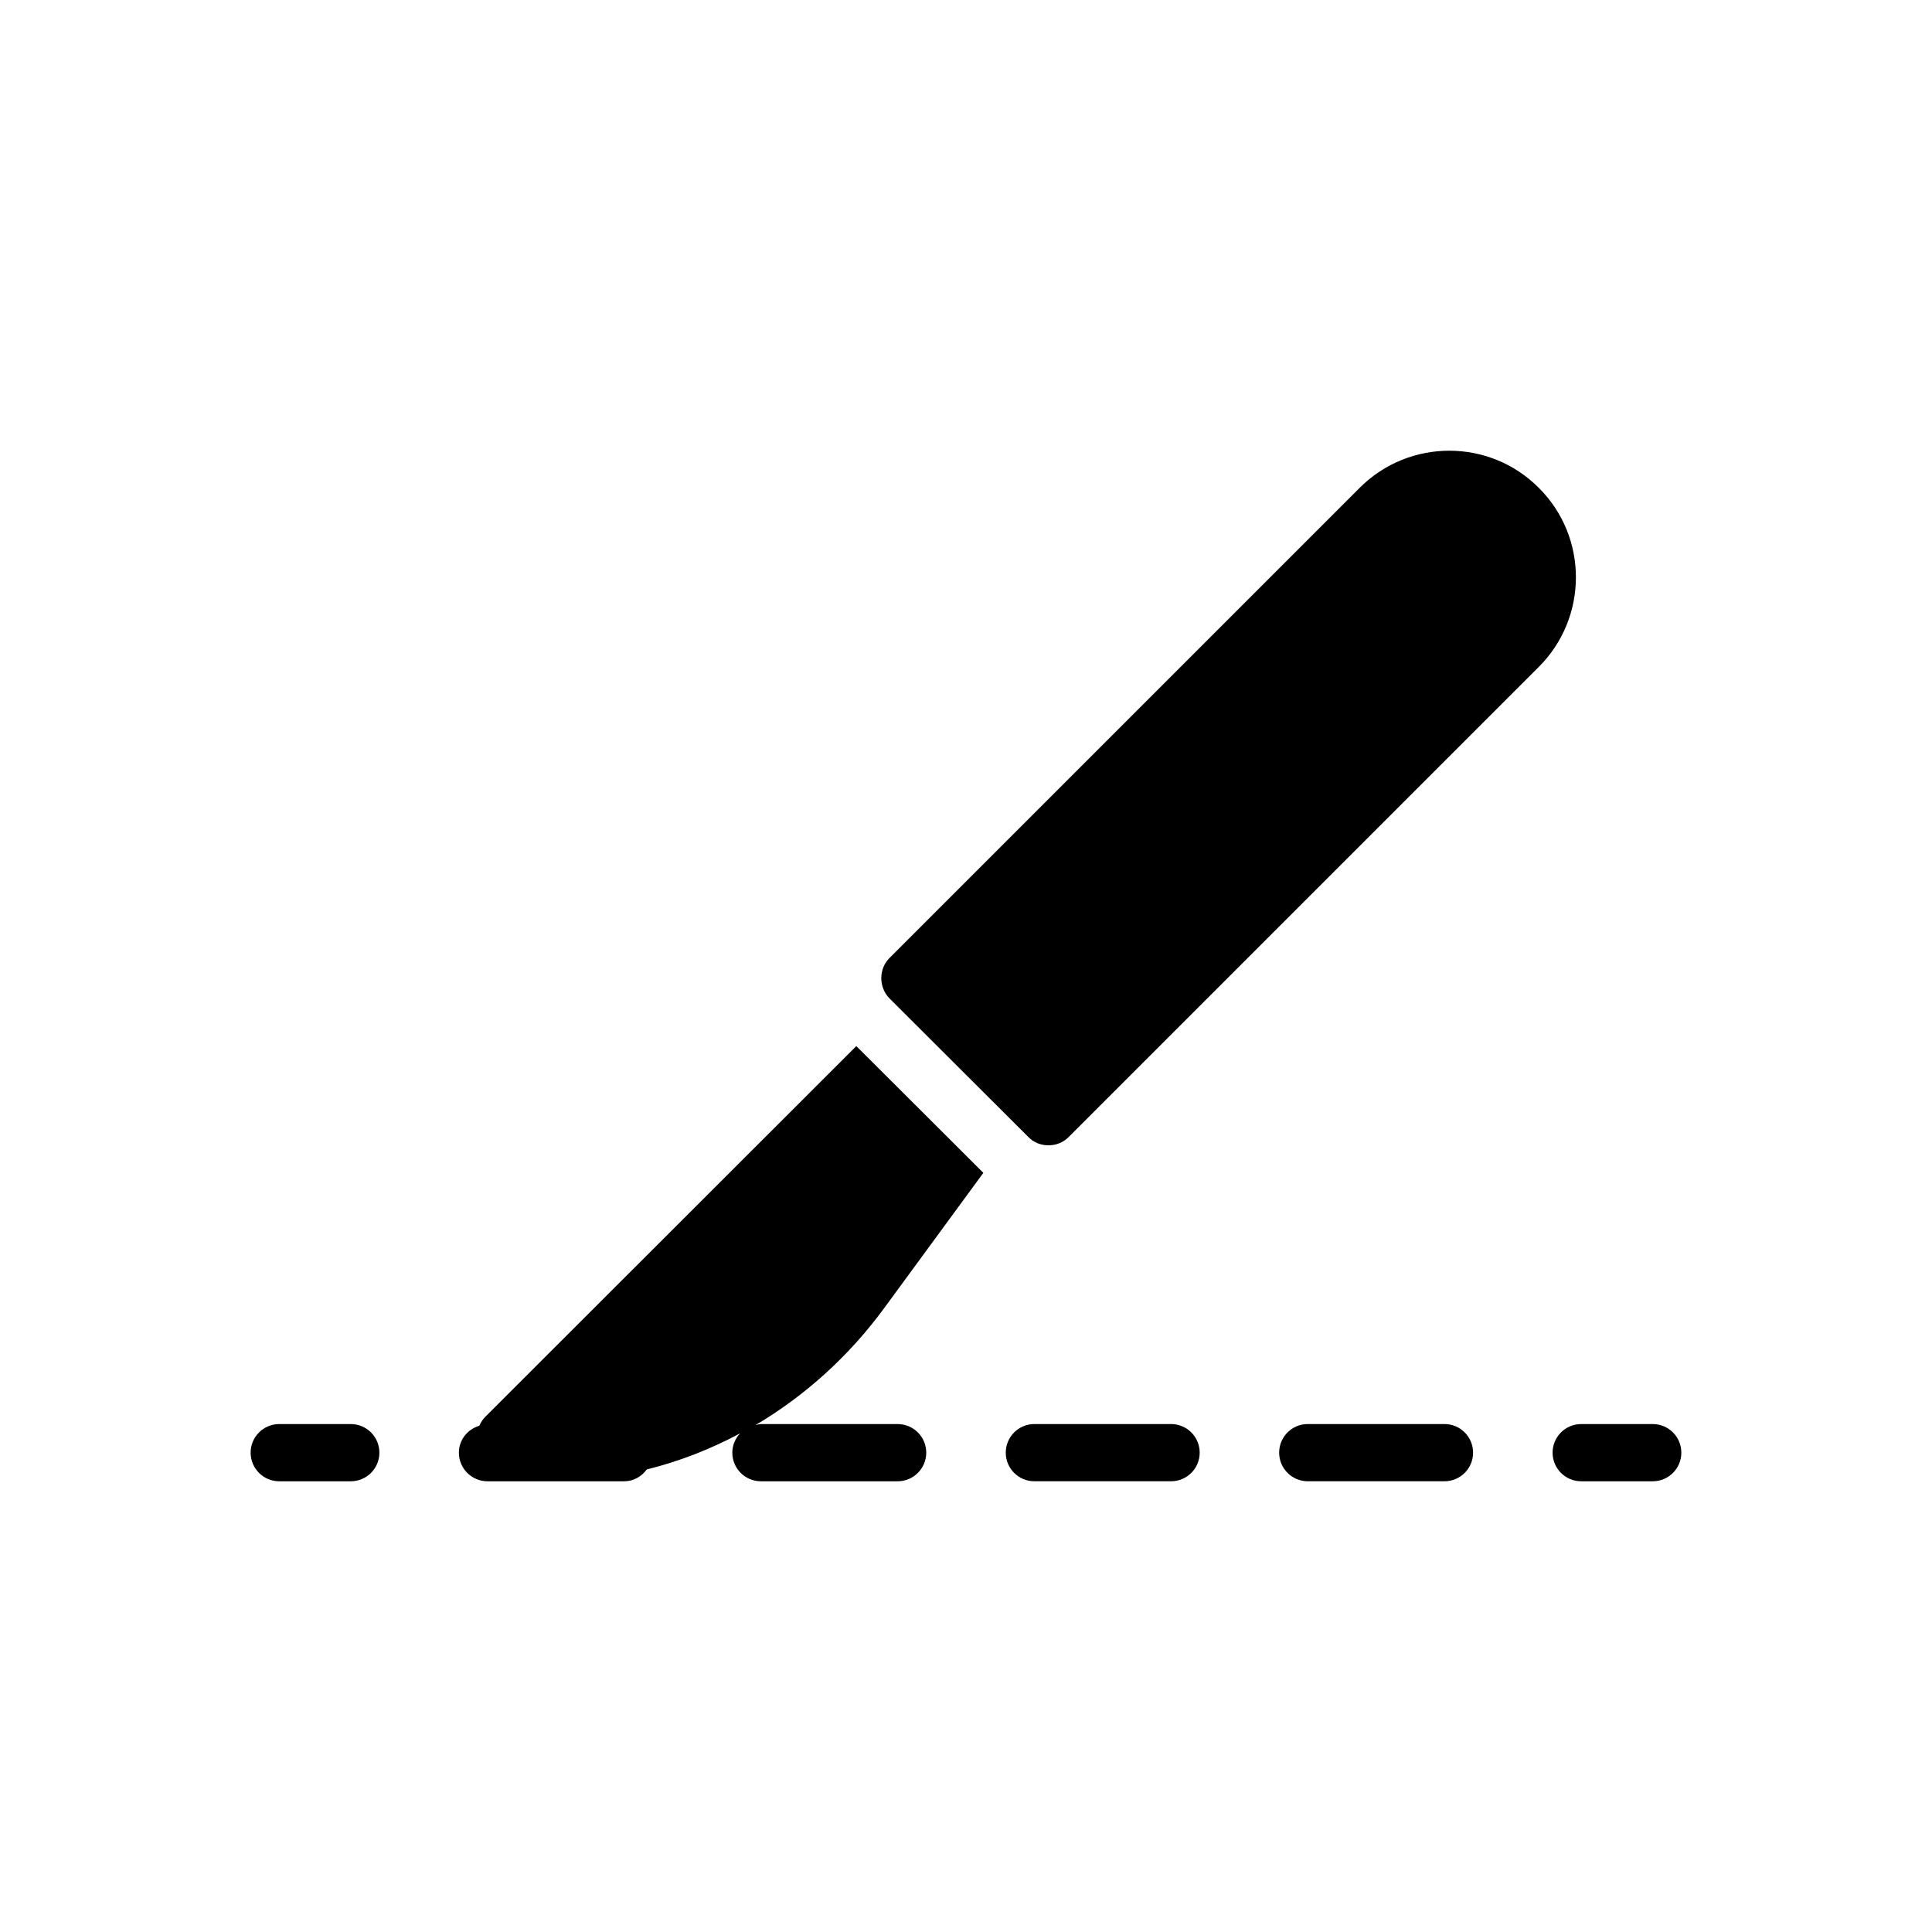 <?xml version="1.0" encoding="UTF-8"?>
<!-- Uploaded to: SVG Repo, www.svgrepo.com, Generator: SVG Repo Mixer Tools -->
<svg fill="#000000" width="800px" height="800px" version="1.1" viewBox="144 144 512 512" xmlns="http://www.w3.org/2000/svg">
 <g>
  <path d="m551.79 273.28c-13.043-13.117-34.352-13.117-47.469 0l-124.57 124.57c-1.441 1.441-2.199 3.336-2.199 5.383 0 1.973 0.758 3.941 2.199 5.383l36.777 36.703c1.441 1.516 3.414 2.199 5.309 2.199 1.973 0 3.867-0.684 5.383-2.199l124.57-124.57c13.121-13.117 13.121-34.426 0.004-47.469z"/>
  <path d="m378.36 490.61 26.238-35.793-33.668-33.594-98.352 98.277c-0.684 0.684-1.172 1.484-1.539 2.324-3.117 0.941-5.43 3.727-5.43 7.148 0 4.188 3.394 7.582 7.582 7.582h19.539c0.035 0 0.059 0.004 0.094 0.004 0.035 0 0.074-0.004 0.109-0.004h16.492c2.492 0 4.594-1.277 5.977-3.133 8.586-2.141 16.875-5.352 24.723-9.562-1.25 1.352-2.055 3.129-2.055 5.113 0 4.188 3.394 7.582 7.582 7.582h36.23c4.188 0 7.582-3.394 7.582-7.582s-3.394-7.582-7.582-7.582h-36.23c-0.523 0-0.98 0.195-1.473 0.297 13.086-7.738 24.781-18.242 34.18-31.078z"/>
  <path d="m236.96 521.39h-18.957c-4.188 0-7.582 3.394-7.582 7.582s3.394 7.582 7.582 7.582h18.957c4.188 0 7.582-3.394 7.582-7.582 0.004-4.184-3.391-7.582-7.582-7.582z"/>
  <path d="m418.12 536.55h36.227c4.188 0 7.582-3.394 7.582-7.582s-3.394-7.582-7.582-7.582h-36.227c-4.188 0-7.582 3.394-7.582 7.582-0.004 4.188 3.394 7.582 7.582 7.582z"/>
  <path d="m526.8 536.55c4.188 0 7.582-3.394 7.582-7.582s-3.394-7.582-7.582-7.582h-36.23c-4.188 0-7.582 3.394-7.582 7.582s3.394 7.582 7.582 7.582z"/>
  <path d="m581.99 521.39h-18.957c-4.188 0-7.582 3.394-7.582 7.582s3.394 7.582 7.582 7.582h18.957c4.188 0 7.582-3.394 7.582-7.582 0-4.184-3.394-7.582-7.582-7.582z"/>
 </g>
</svg>